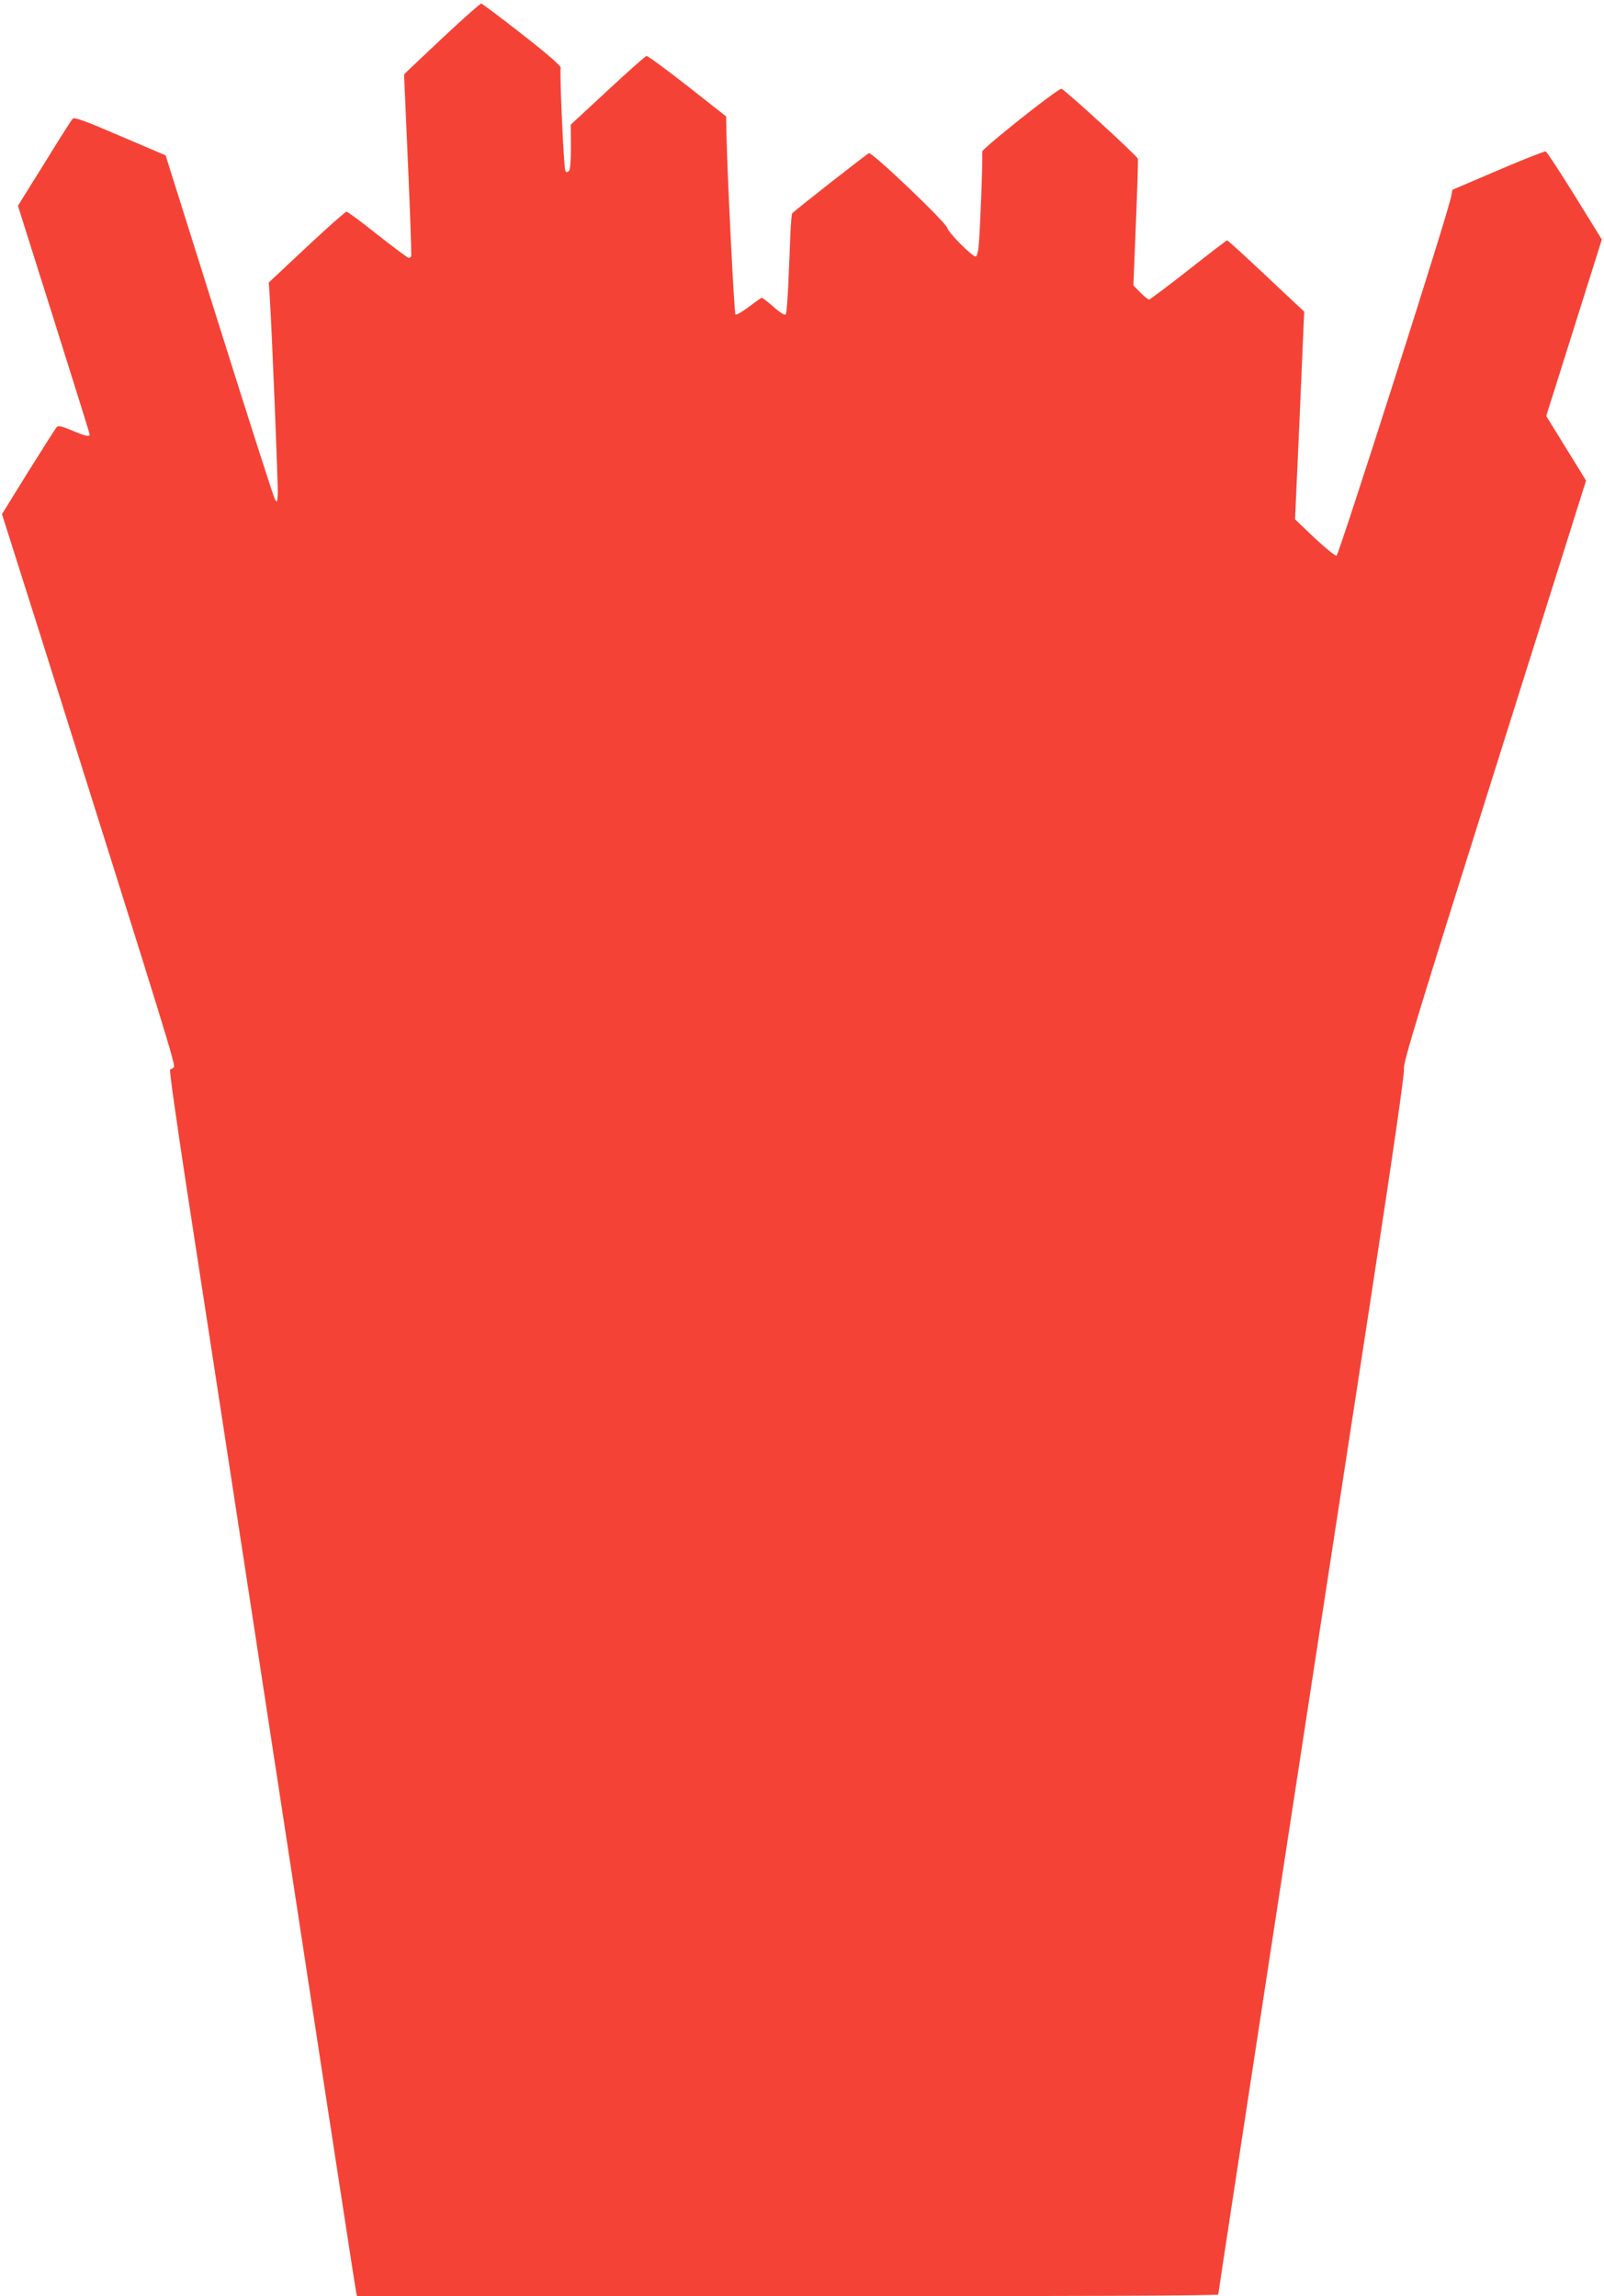 <?xml version="1.0" standalone="no"?>
<!DOCTYPE svg PUBLIC "-//W3C//DTD SVG 20010904//EN"
 "http://www.w3.org/TR/2001/REC-SVG-20010904/DTD/svg10.dtd">
<svg version="1.0" xmlns="http://www.w3.org/2000/svg"
 width="894pt" height="1280pt" viewBox="0 0 894 1280"
 preserveAspectRatio="xMidYMid meet">
<g transform="translate(0,1280) scale(0.1,-0.1)"
fill="#f44336" stroke="none">
<path d="M2483 12604 c-103 -97 -198 -186 -210 -198 l-21 -21 22 -500 c12
-275 20 -506 18 -513 -3 -7 -11 -11 -18 -8 -7 3 -85 61 -173 130 -87 70 -164
126 -170 126 -6 0 -106 -89 -222 -197 l-211 -198 6 -90 c12 -187 47 -1053 44
-1095 -3 -42 -4 -43 -16 -23 -7 12 -147 448 -311 970 l-298 947 -253 108
c-204 88 -256 106 -265 96 -7 -7 -78 -119 -158 -249 l-147 -236 200 -634 c110
-349 200 -637 200 -641 0 -15 -28 -8 -100 23 -60 25 -75 28 -85 17 -6 -7 -77
-119 -158 -248 l-146 -236 209 -659 c732 -2323 762 -2418 748 -2426 -7 -5 -16
-10 -20 -11 -5 -2 37 -298 92 -658 56 -360 213 -1388 351 -2285 137 -896 326
-2129 419 -2740 94 -611 172 -1120 175 -1132 l5 -23 2400 0 c1578 0 2400 3
2400 10 0 10 468 3068 846 5525 129 843 193 1283 189 1308 -5 33 78 303 505
1659 l510 1619 -111 180 -111 180 155 492 155 492 -151 244 c-83 134 -156 245
-162 247 -5 2 -125 -45 -265 -105 l-255 -109 -7 -38 c-16 -90 -626 -1999 -639
-2002 -8 -1 -63 44 -123 100 l-108 103 26 579 25 579 -92 86 c-217 205 -332
311 -338 311 -3 0 -100 -74 -215 -165 -115 -90 -214 -164 -219 -165 -6 0 -28
18 -50 40 l-38 39 14 348 c8 191 13 353 11 358 -8 20 -413 390 -426 390 -23 0
-447 -337 -442 -351 5 -13 -11 -446 -20 -531 -3 -29 -10 -53 -16 -53 -20 0
-153 134 -158 159 -6 30 -418 423 -437 417 -14 -6 -420 -324 -428 -336 -3 -4
-7 -57 -10 -117 -2 -59 -7 -181 -11 -270 -4 -89 -10 -167 -14 -174 -6 -8 -26
3 -67 39 -33 29 -63 52 -67 52 -4 0 -36 -23 -73 -51 -36 -27 -69 -47 -74 -42
-7 7 -46 782 -50 1011 l-2 93 -216 170 c-119 93 -221 168 -228 167 -7 -2 -104
-88 -217 -193 l-205 -190 1 -123 c0 -81 -4 -128 -11 -135 -9 -9 -14 -9 -20 1
-9 15 -33 554 -26 574 4 9 -72 75 -214 186 -121 95 -224 172 -229 172 -6 0
-95 -79 -199 -176z"/>
</g>
</svg>
